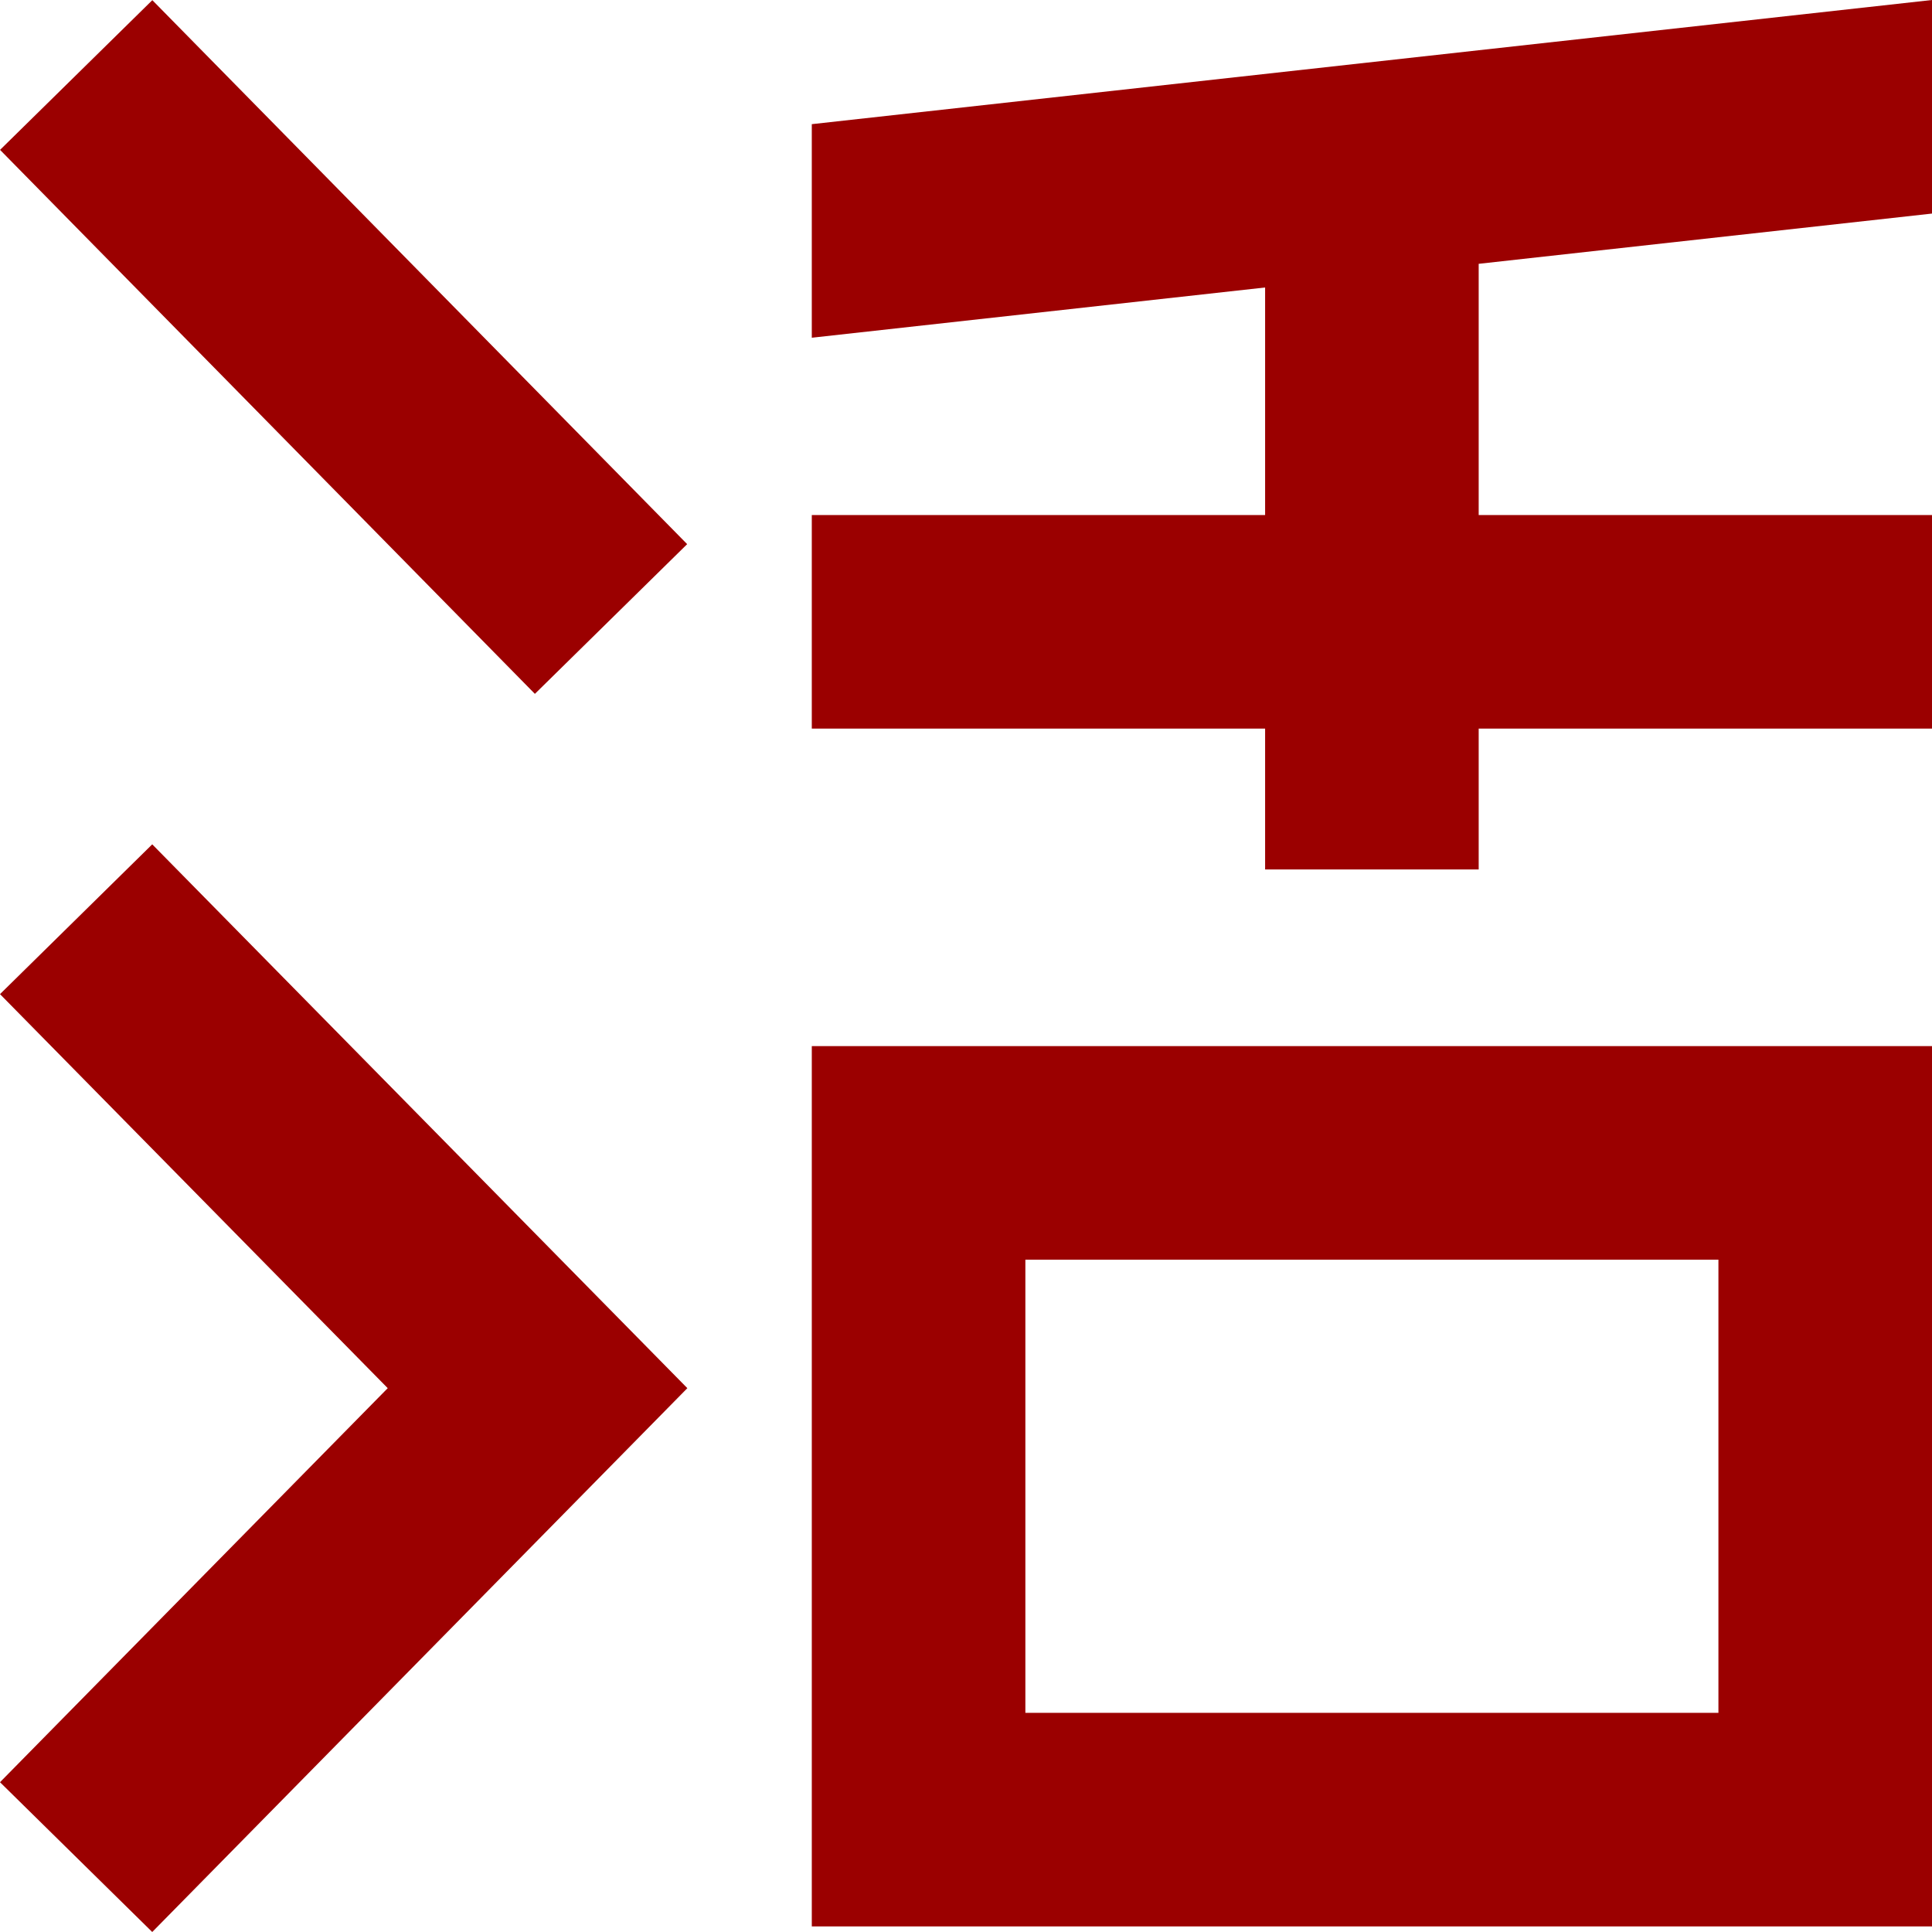 <svg height="283.465" viewBox="0 0 283.465 283.465" width="283.465" xmlns="http://www.w3.org/2000/svg"><g fill="#9b0000"><path d="m283.465 31.335v-31.335l-164.358 18.217v31.335l66.511-7.372v33.388h-66.511v31.335h66.511v20.661h31.336v-20.661h66.511v-31.335h-66.511v-36.861z"/><path d="m150.443 153.486h-31.335v129.159h164.357v-129.159zm101.686 97.824h-101.686v-66.488h101.686z"/><path d="m34.756-5.086h31.335v111.941h-31.335z" transform="matrix(.713 -.701 .701 .713 -21.207 49.98)"/><path d="m0 145.86 56.887 57.813-56.887 57.814 22.336 21.978 78.512-79.791-78.512-79.792z"/></g></svg>